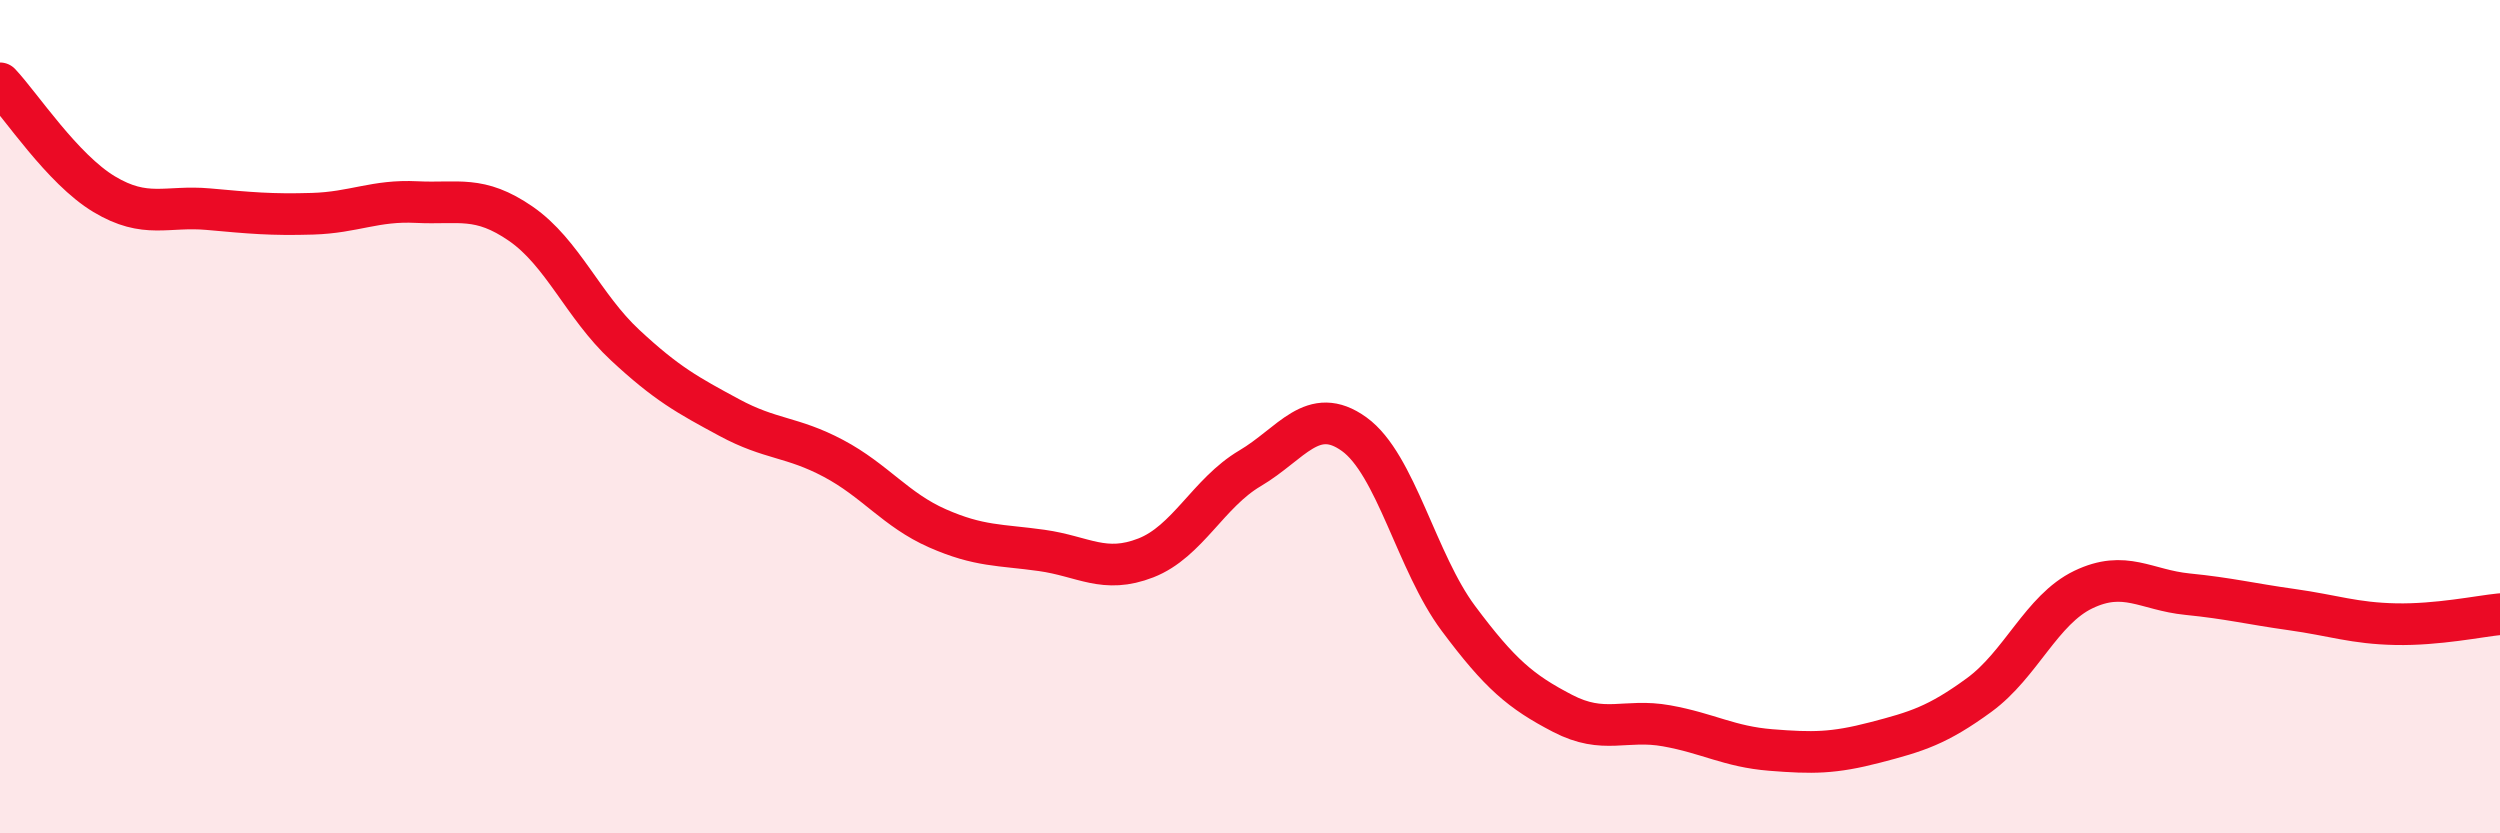 
    <svg width="60" height="20" viewBox="0 0 60 20" xmlns="http://www.w3.org/2000/svg">
      <path
        d="M 0,2 C 0.5,2.53 1.5,4.06 2.5,4.66 C 3.5,5.26 4,4.93 5,5.02 C 6,5.11 6.5,5.16 7.5,5.13 C 8.5,5.1 9,4.8 10,4.85 C 11,4.9 11.5,4.68 12.5,5.37 C 13.5,6.06 14,7.35 15,8.28 C 16,9.21 16.5,9.48 17.5,10.02 C 18.5,10.56 19,10.47 20,11 C 21,11.53 21.5,12.24 22.5,12.68 C 23.5,13.12 24,13.07 25,13.21 C 26,13.35 26.5,13.78 27.5,13.39 C 28.5,13 29,11.83 30,11.24 C 31,10.65 31.5,9.7 32.5,10.42 C 33.5,11.14 34,13.5 35,14.84 C 36,16.18 36.5,16.6 37.5,17.12 C 38.5,17.64 39,17.24 40,17.42 C 41,17.6 41.5,17.92 42.5,18 C 43.5,18.08 44,18.08 45,17.82 C 46,17.56 46.5,17.41 47.5,16.68 C 48.5,15.95 49,14.63 50,14.15 C 51,13.67 51.5,14.16 52.5,14.26 C 53.5,14.36 54,14.49 55,14.63 C 56,14.77 56.5,14.96 57.5,14.98 C 58.5,15 59.5,14.79 60,14.74L60 20L0 20Z"
        fill="#EB0A25"
        opacity="0.1"
        stroke-linecap="round"
        stroke-linejoin="round"
      />
      <path
        d="M 0,2 C 0.5,2.53 1.5,4.06 2.5,4.66 C 3.5,5.26 4,4.93 5,5.02 C 6,5.11 6.5,5.16 7.5,5.13 C 8.5,5.1 9,4.8 10,4.85 C 11,4.9 11.5,4.68 12.5,5.37 C 13.5,6.06 14,7.35 15,8.28 C 16,9.21 16.5,9.48 17.5,10.02 C 18.5,10.56 19,10.47 20,11 C 21,11.53 21.5,12.24 22.5,12.68 C 23.5,13.12 24,13.07 25,13.21 C 26,13.35 26.5,13.78 27.5,13.39 C 28.5,13 29,11.83 30,11.24 C 31,10.65 31.5,9.7 32.5,10.42 C 33.5,11.14 34,13.5 35,14.84 C 36,16.18 36.5,16.6 37.5,17.12 C 38.5,17.64 39,17.24 40,17.42 C 41,17.6 41.5,17.92 42.5,18 C 43.5,18.08 44,18.08 45,17.82 C 46,17.56 46.5,17.41 47.5,16.68 C 48.5,15.95 49,14.63 50,14.15 C 51,13.67 51.5,14.16 52.5,14.26 C 53.5,14.36 54,14.49 55,14.63 C 56,14.77 56.5,14.96 57.5,14.98 C 58.5,15 59.5,14.79 60,14.74"
        stroke="#EB0A25"
        stroke-width="1"
        fill="none"
        stroke-linecap="round"
        stroke-linejoin="round"
      />
    </svg>
  
